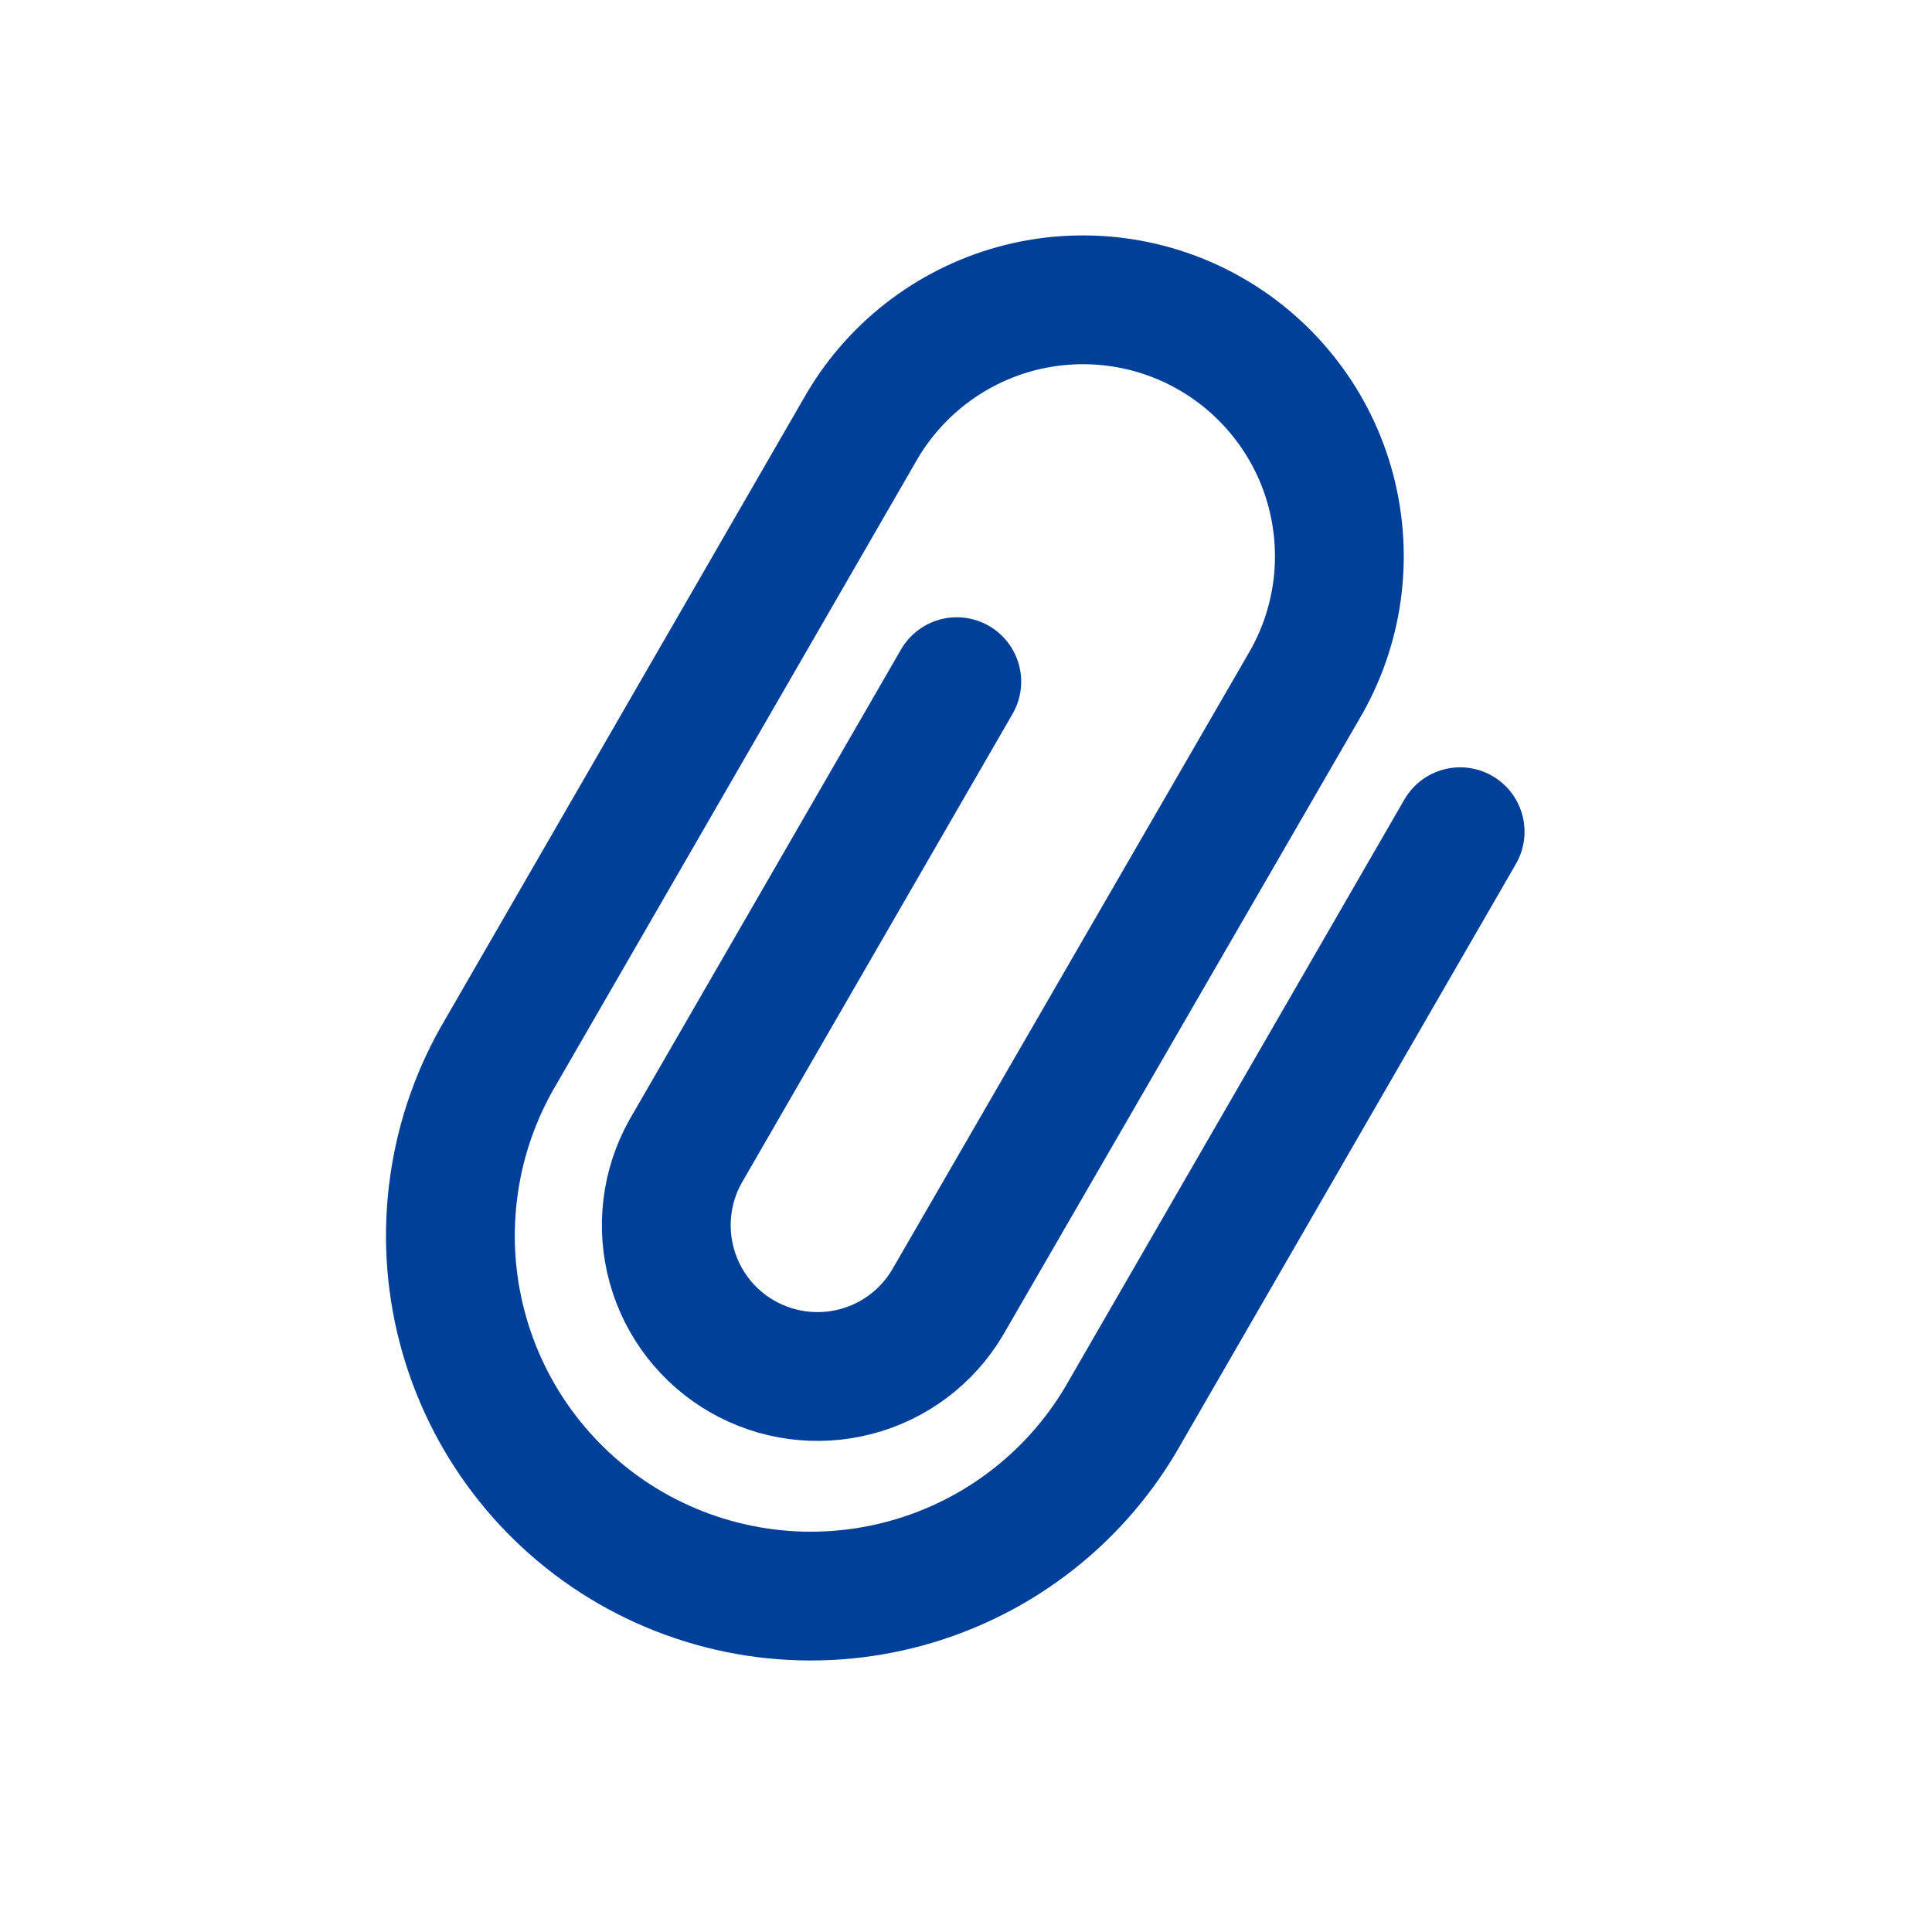 <svg width="30" height="30" viewBox="0 0 30 30" fill="none" xmlns="http://www.w3.org/2000/svg">
<path d="M14.857 10.585L10.642 17.884C10.342 18.423 10.267 19.058 10.431 19.652C10.595 20.246 10.986 20.752 11.52 21.06C12.054 21.368 12.688 21.454 13.284 21.299C13.881 21.145 14.393 20.761 14.709 20.232L20.24 10.668C20.509 10.215 20.685 9.714 20.759 9.192C20.832 8.67 20.801 8.139 20.668 7.629C20.535 7.12 20.302 6.641 19.982 6.223C19.663 5.804 19.263 5.452 18.807 5.189C18.351 4.925 17.847 4.755 17.324 4.688C16.802 4.621 16.271 4.658 15.763 4.797C15.255 4.937 14.78 5.176 14.365 5.5C13.95 5.825 13.603 6.228 13.345 6.688L7.784 16.32C7.404 16.957 7.154 17.663 7.05 18.397C6.945 19.132 6.987 19.88 7.174 20.597C7.361 21.315 7.688 21.989 8.138 22.579C8.587 23.169 9.149 23.664 9.792 24.035C10.434 24.405 11.144 24.645 11.879 24.739C12.615 24.833 13.362 24.78 14.077 24.583C14.792 24.386 15.461 24.049 16.044 23.591C16.628 23.133 17.115 22.563 17.476 21.916L22.673 12.915" stroke="#004098" stroke-width="2" stroke-miterlimit="10" stroke-linecap="round"/>
</svg>
